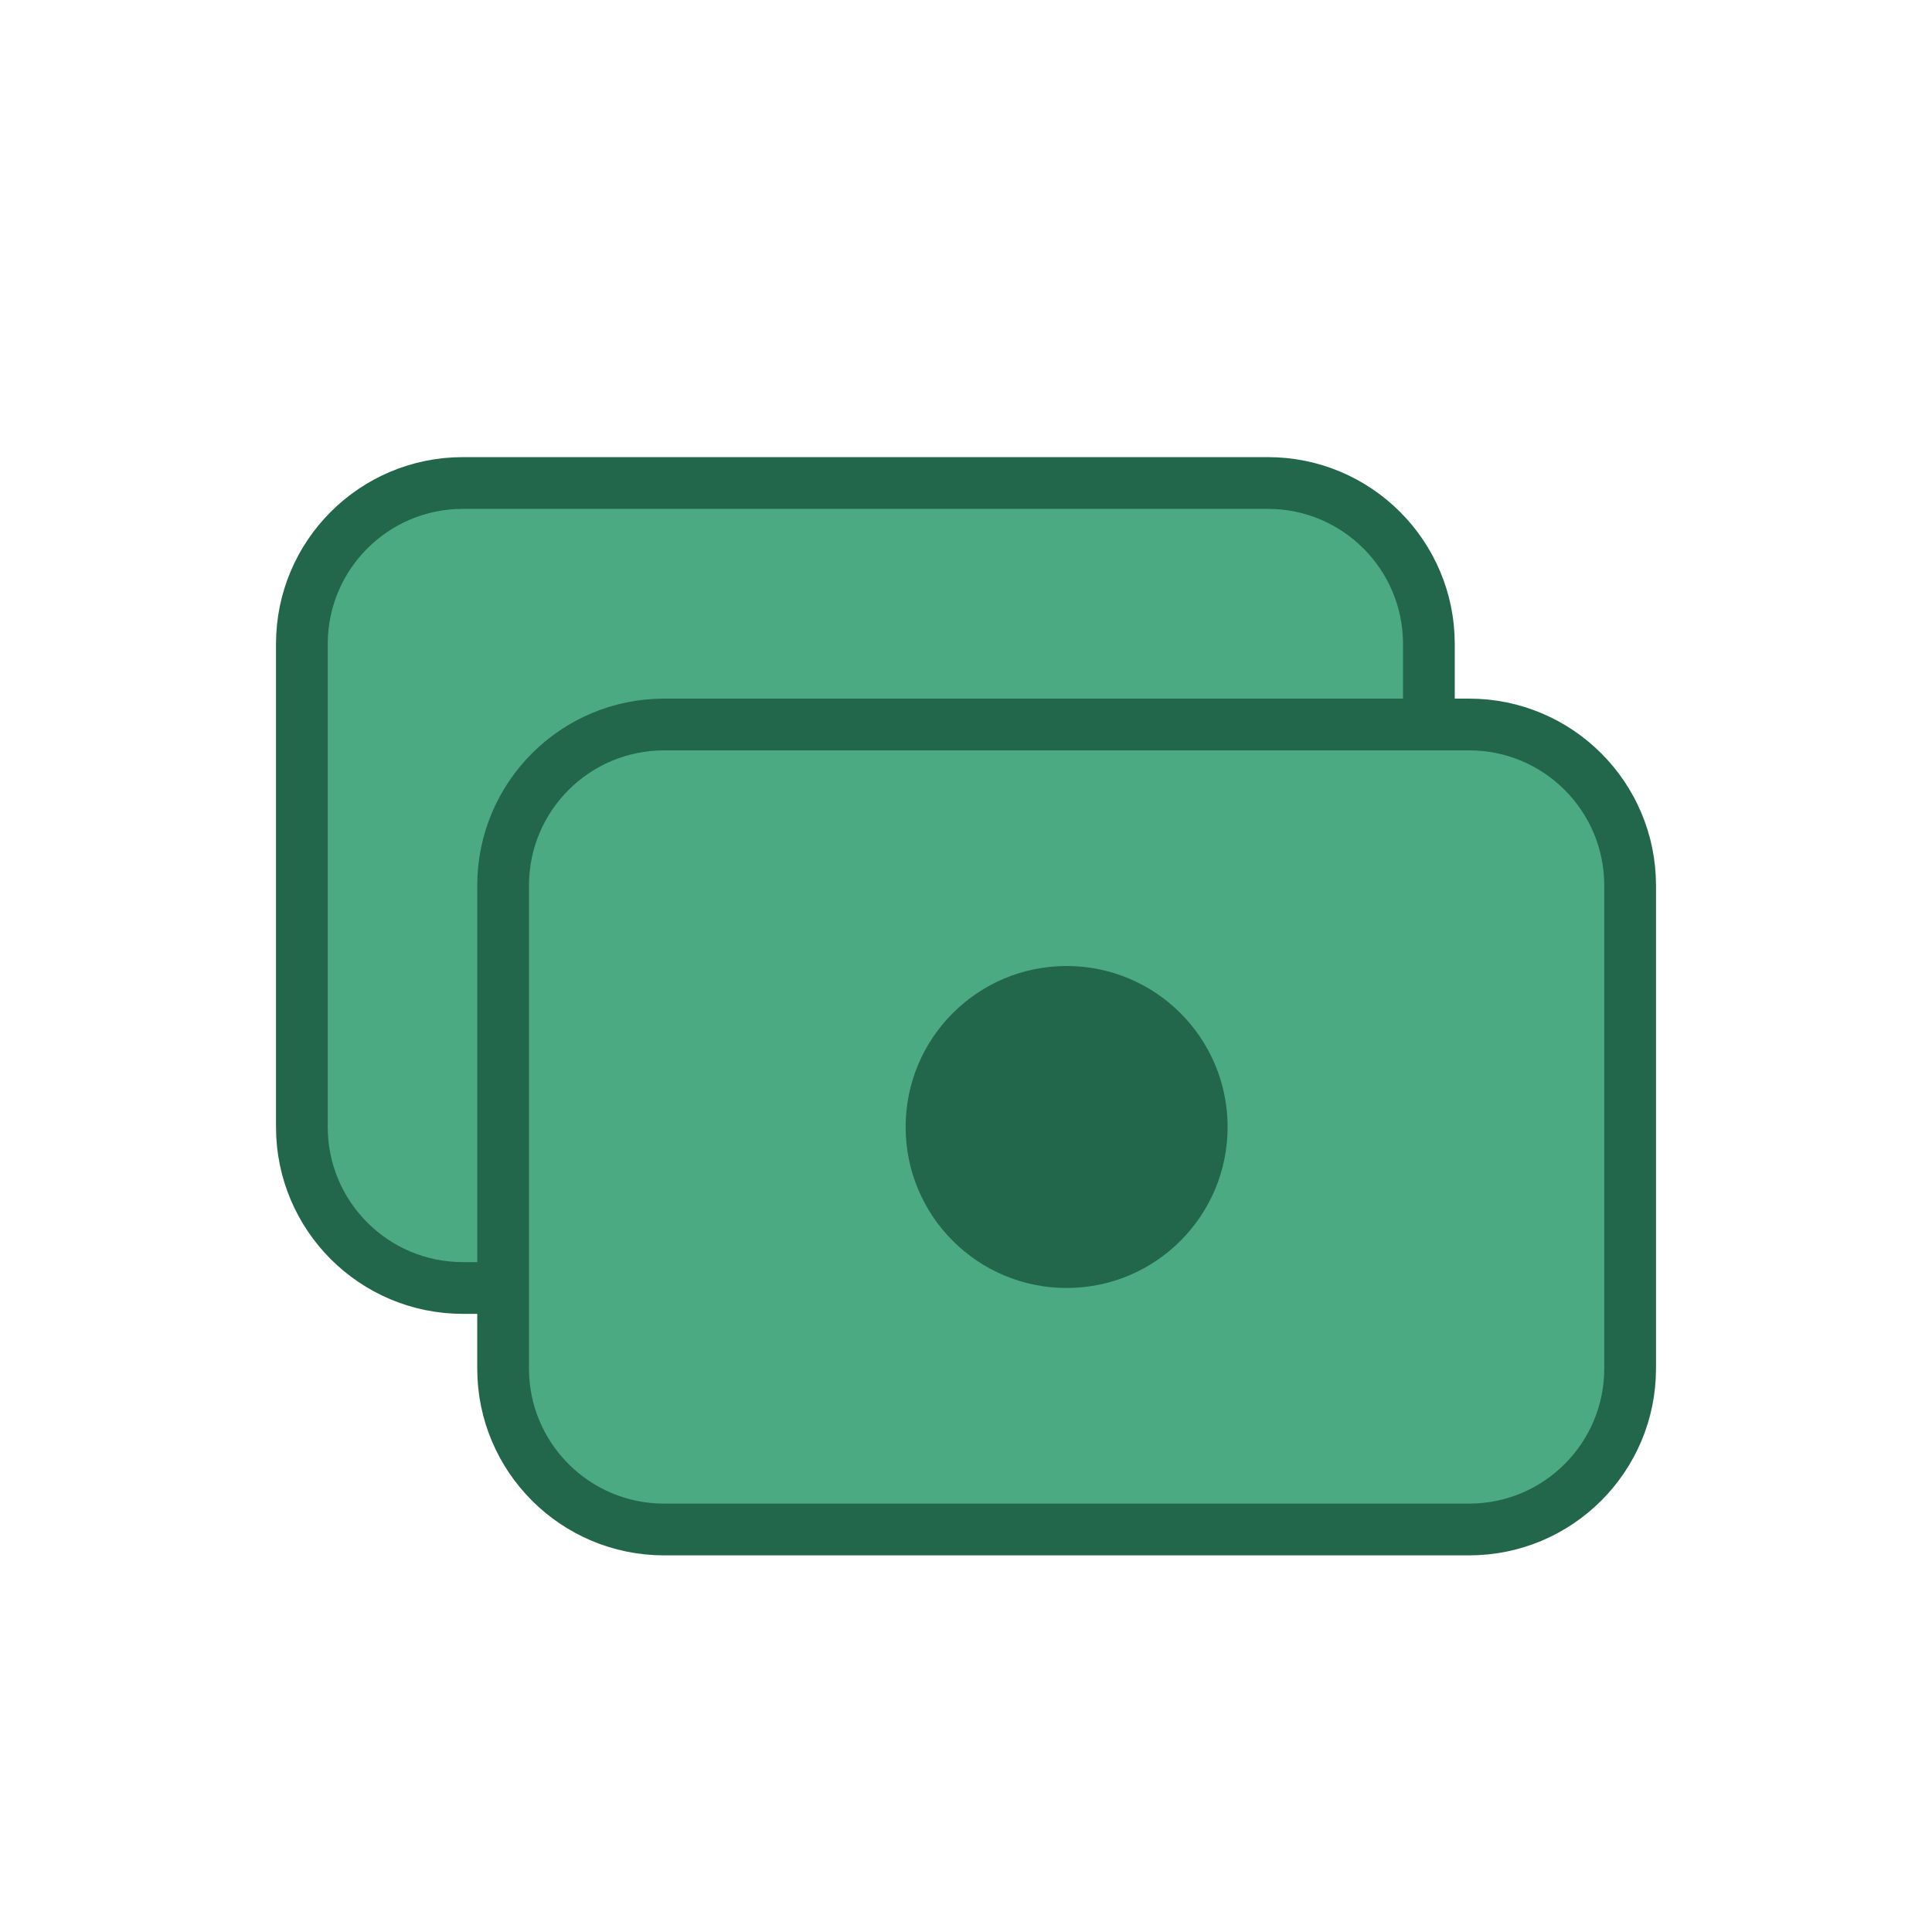 <svg width="56" height="56" viewBox="0 0 56 56" fill="none" xmlns="http://www.w3.org/2000/svg">
<path d="M36.75 14H13.417C10.839 14 8.75 16.089 8.75 18.667V32.667C8.75 35.244 10.839 37.333 13.417 37.333H36.75C39.327 37.333 41.417 35.244 41.417 32.667V18.667C41.417 16.089 39.327 14 36.75 14Z" fill="#4CAA83" stroke="#22674B" stroke-width="1.5" stroke-linecap="round" stroke-linejoin="round"/>
<path d="M42.583 21H19.25C16.673 21 14.583 23.089 14.583 25.667V39.667C14.583 42.244 16.673 44.333 19.25 44.333H42.583C45.161 44.333 47.25 42.244 47.25 39.667V25.667C47.25 23.089 45.161 21 42.583 21Z" fill="#4CAA83" stroke="#22674B" stroke-width="1.5" stroke-linecap="round" stroke-linejoin="round"/>
<path d="M30.917 37.333C33.494 37.333 35.583 35.244 35.583 32.667C35.583 30.089 33.494 28 30.917 28C28.339 28 26.25 30.089 26.25 32.667C26.25 35.244 28.339 37.333 30.917 37.333Z" fill="#22674B"/>
</svg>
